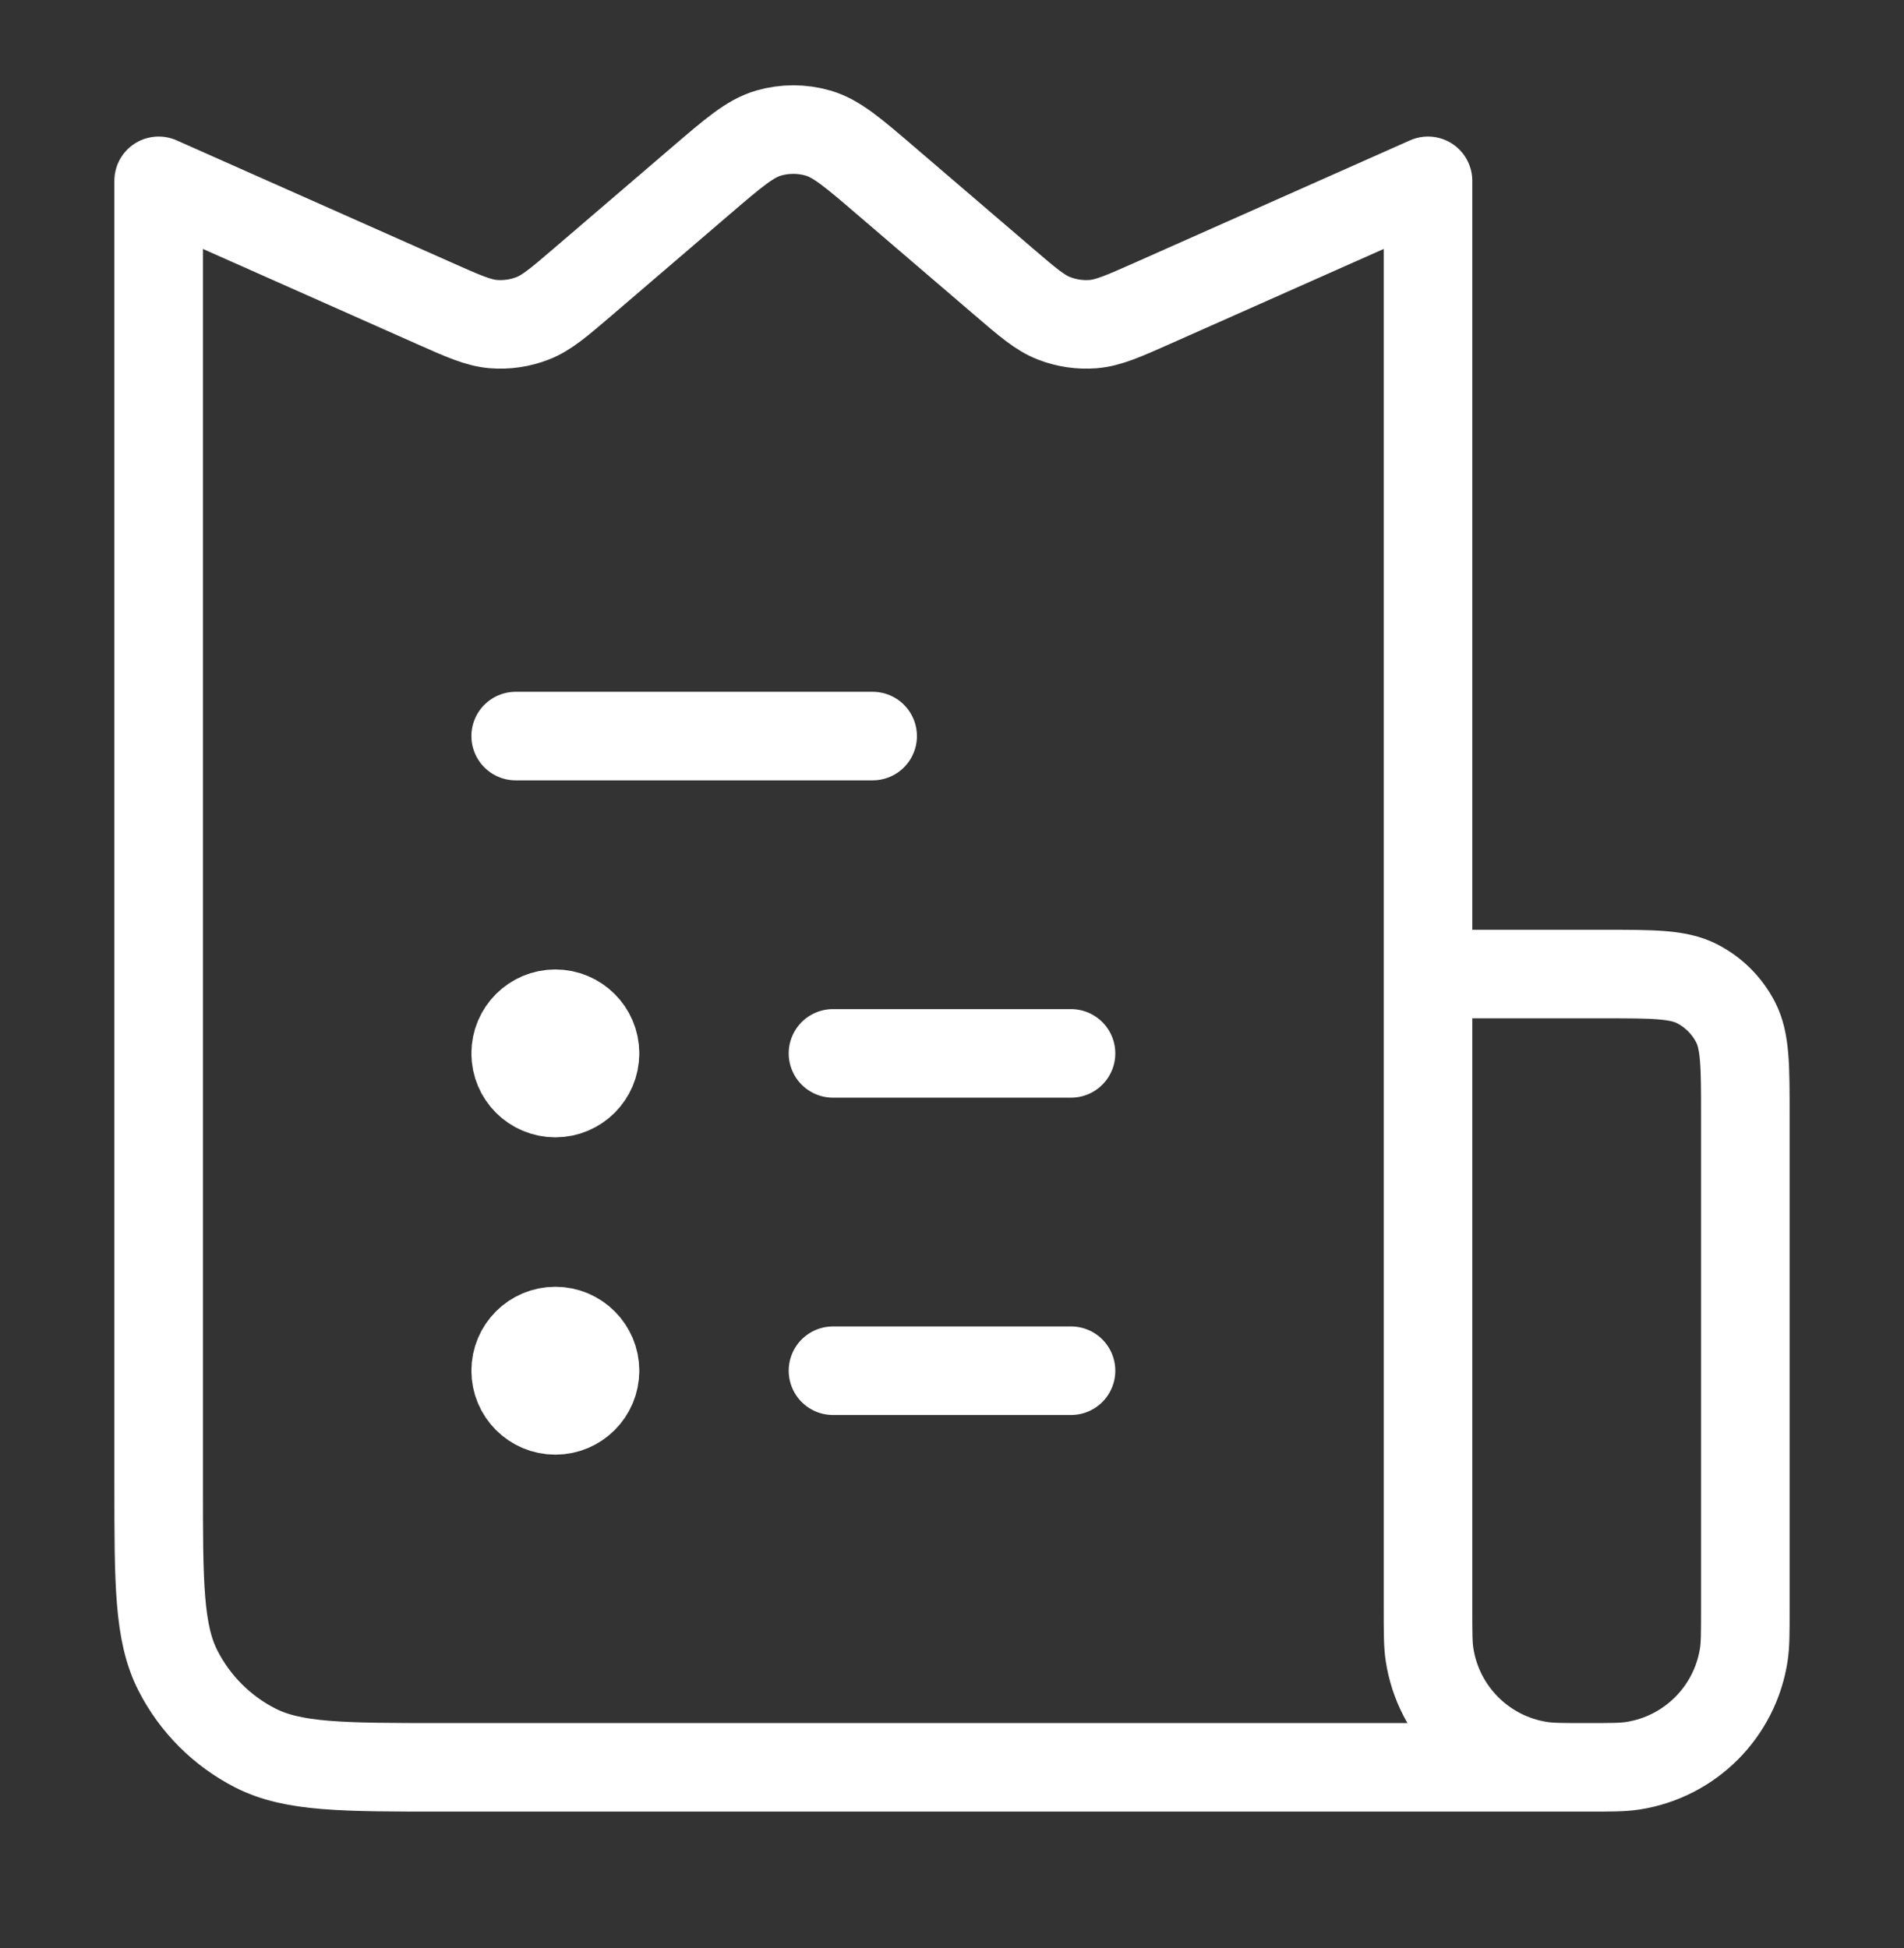 <svg width="43" height="44" viewBox="0 0 43 44" fill="none" xmlns="http://www.w3.org/2000/svg">
<rect x="0" y="0" width="43" height="44" fill="#333333" stroke="none"/>
<path d="M32.25 22V4.084L26.035 6.846C25.365 7.144 25.03 7.292 24.69 7.32C24.389 7.344 24.087 7.3 23.805 7.19C23.487 7.067 23.209 6.828 22.653 6.351L19.999 4.077C19.26 3.443 18.89 3.127 18.476 3.006C18.111 2.9 17.723 2.9 17.357 3.006C16.943 3.127 16.573 3.443 15.834 4.077L13.181 6.351C12.624 6.828 12.346 7.067 12.028 7.19C11.747 7.3 11.444 7.344 11.143 7.32C10.803 7.292 10.468 7.144 9.799 6.846L3.583 4.084V33.517C3.583 35.757 3.583 36.877 4.019 37.733C4.403 38.486 5.015 39.097 5.767 39.481C6.623 39.917 7.743 39.917 9.983 39.917H35.833M32.25 22H36.217C37.337 22 37.897 22 38.325 22.218C38.701 22.41 39.007 22.716 39.199 23.092C39.417 23.52 39.417 24.08 39.417 25.2V36.334C39.417 36.876 39.417 37.147 39.382 37.373C39.183 38.667 38.167 39.683 36.873 39.882C36.646 39.917 36.375 39.917 35.833 39.917V39.917C35.291 39.917 35.02 39.917 34.794 39.882C33.499 39.683 32.484 38.667 32.285 37.373C32.25 37.147 32.25 36.876 32.25 36.334V22ZM18.812 30.959H24.188M11.646 16.625H19.708M18.812 23.792H24.188M13.438 23.792C13.438 24.287 13.036 24.688 12.542 24.688C12.047 24.688 11.646 24.287 11.646 23.792M13.438 23.792C13.438 23.297 13.036 22.896 12.542 22.896C12.047 22.896 11.646 23.297 11.646 23.792M13.438 23.792H11.646M13.438 30.959C13.438 31.453 13.036 31.855 12.542 31.855C12.047 31.855 11.646 31.453 11.646 30.959M13.438 30.959C13.438 30.464 13.036 30.063 12.542 30.063C12.047 30.063 11.646 30.464 11.646 30.959M13.438 30.959H11.646" stroke="white" stroke-width="2" stroke-linecap="round" stroke-linejoin="round"/>
</svg>
